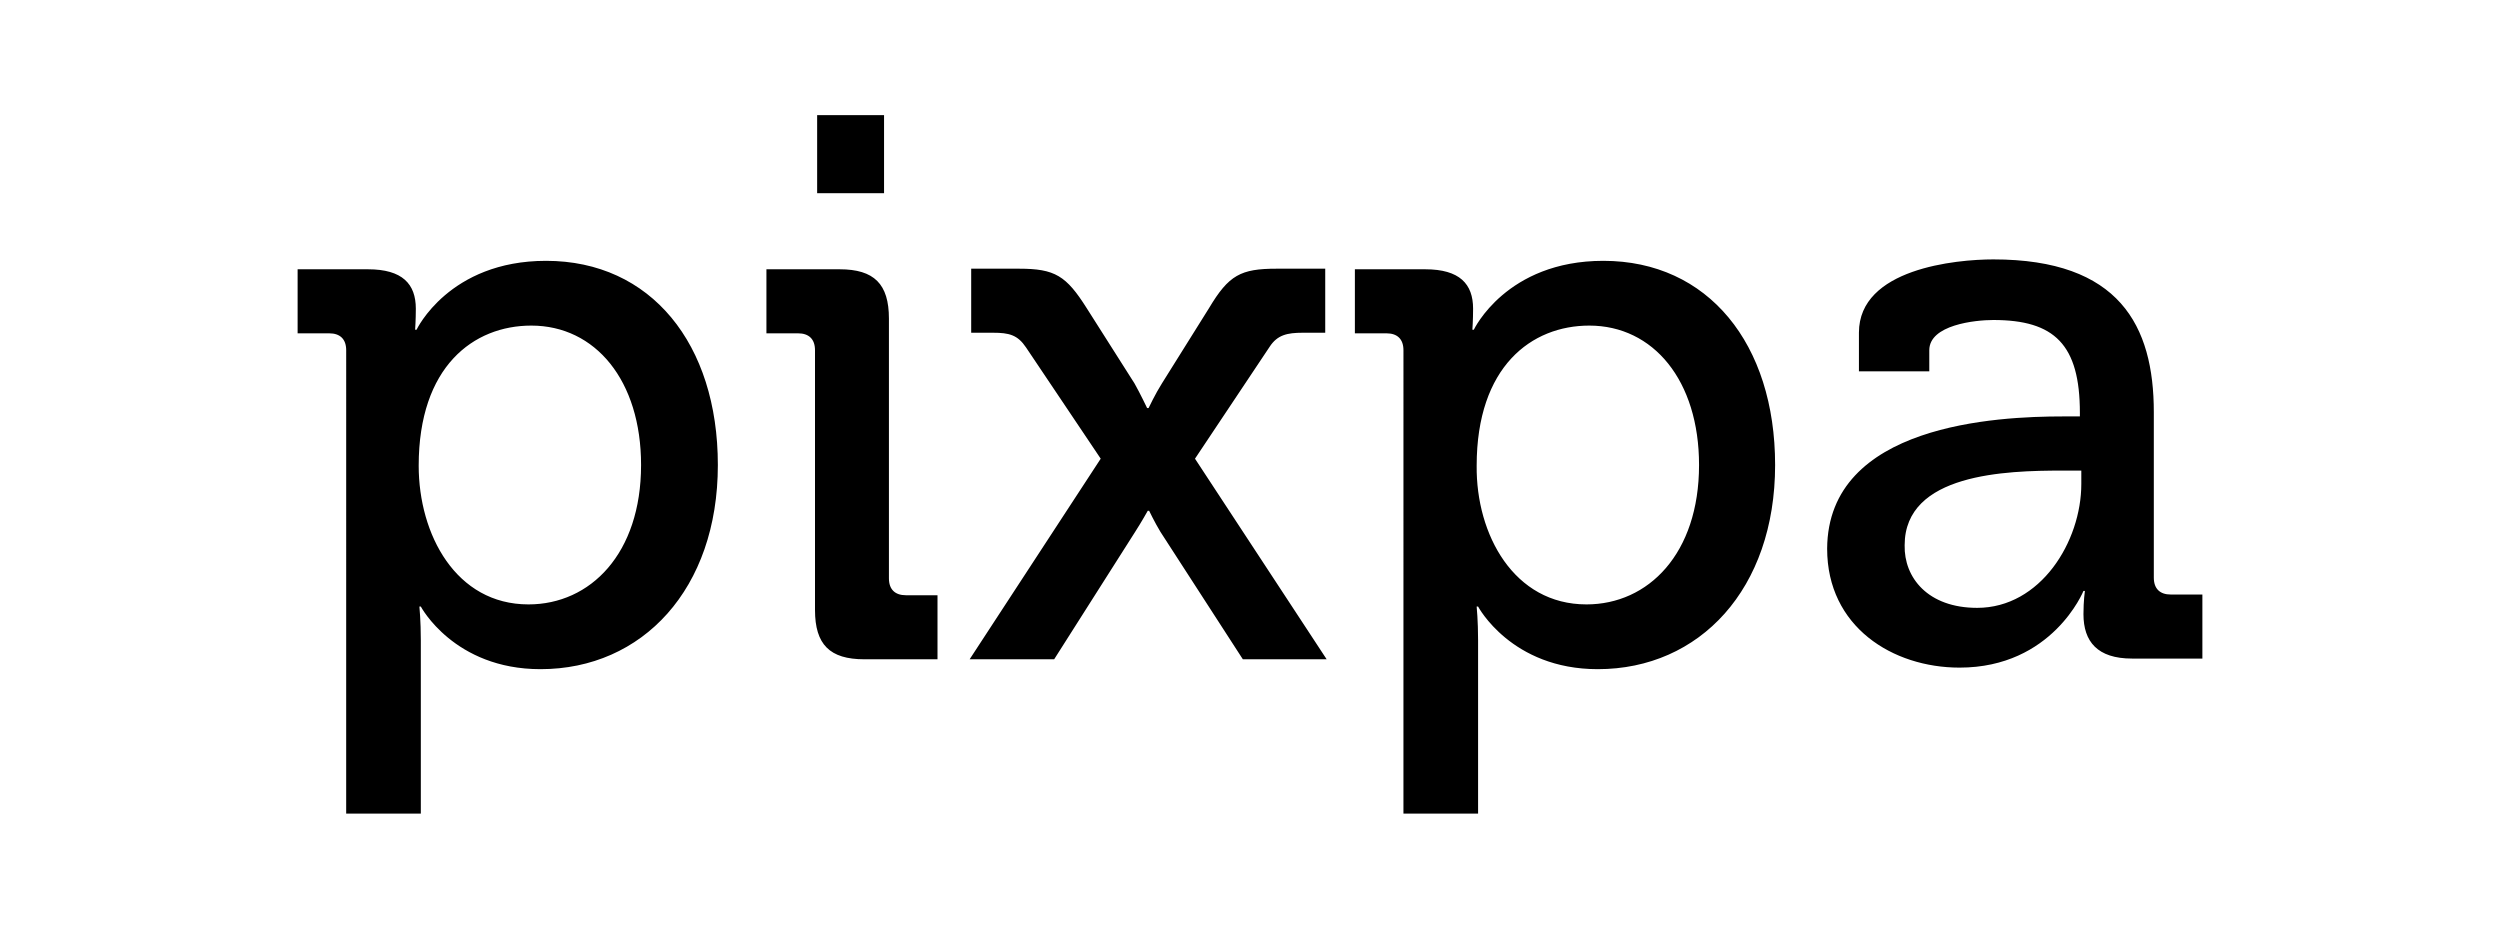 <svg xmlns="http://www.w3.org/2000/svg" xml:space="preserve" width="210" height="80" style="enable-background:new 0 0 210 80"><path d="M44.39 50.77c5.2 0 9.46-4.26 9.46-11.71 0-7.1-3.84-11.71-9.22-11.71-4.85 0-9.46 3.43-9.46 11.77 0 5.79 3.13 11.65 9.22 11.65zM29.08 29.42c0-.95-.53-1.42-1.42-1.42H25v-5.38h5.91c2.9 0 4.02 1.24 4.02 3.31 0 .95-.06 1.77-.06 1.77h.12s2.72-5.79 10.88-5.79c8.81 0 14.43 6.98 14.43 17.15 0 10.41-6.33 17.15-14.9 17.15-7.27 0-10.05-5.26-10.05-5.26h-.12s.12 1.18.12 2.84v14.55h-6.27V29.42zM68.64 9.67h5.62v6.56h-5.62V9.67zm-.18 19.75c0-.95-.53-1.42-1.42-1.42h-2.66v-5.38h6.15c2.9 0 4.14 1.24 4.14 4.14v21.82c0 .95.53 1.42 1.42 1.42h2.66v5.38H72.6c-2.9 0-4.14-1.24-4.14-4.14V29.42zM92.46 38.53l-6.27-9.34c-.71-1.06-1.42-1.24-2.78-1.24h-1.83v-5.38h4.02c3.02 0 3.96.59 5.68 3.31l4.02 6.33c.47.83 1.06 2.07 1.06 2.07h.12s.59-1.24 1.12-2.07l3.96-6.33c1.66-2.78 2.66-3.31 5.68-3.31h4.08v5.38h-1.89c-1.3 0-2.13.18-2.78 1.18l-6.27 9.4 11.06 16.85h-7.04l-6.92-10.7c-.47-.77-.95-1.77-.95-1.77h-.12s-.53.95-1.06 1.77l-6.8 10.7h-7.1l11.01-16.85zM133.26 50.77c5.2 0 9.46-4.26 9.46-11.71 0-7.1-3.84-11.71-9.22-11.71-4.85 0-9.46 3.43-9.46 11.77-.06 5.79 3.13 11.65 9.22 11.65zm-15.37-21.35c0-.95-.53-1.42-1.42-1.42h-2.66v-5.38h5.91c2.9 0 4.02 1.24 4.02 3.31 0 .95-.06 1.77-.06 1.77h.12s2.72-5.79 10.88-5.79c8.81 0 14.43 6.98 14.43 17.15 0 10.41-6.33 17.15-14.9 17.15-7.27 0-10.05-5.26-10.05-5.26h-.12s.12 1.18.12 2.84v14.55h-6.27V29.42zM166.08 51.06c5.32 0 8.75-5.56 8.75-10.41v-1.12h-1.6c-4.73 0-13.24.24-13.24 6.27-.06 2.72 1.95 5.26 6.09 5.26zm7.21-16.08h1.42v-.3c0-5.74-2.13-7.8-7.27-7.8-1.54 0-5.38.41-5.38 2.54v1.77h-5.91v-3.25c0-5.38 8.16-6.15 11.29-6.15 10.58 0 13.48 5.56 13.48 12.83v13.9c0 .95.53 1.42 1.42 1.42H185v5.38h-5.91c-2.9 0-4.08-1.42-4.08-3.73 0-1.12.12-1.95.12-1.95h-.12s-2.6 6.44-10.41 6.44c-5.62 0-11.12-3.43-11.12-9.99.06-10.46 14.31-11.11 19.81-11.11z"/></svg>